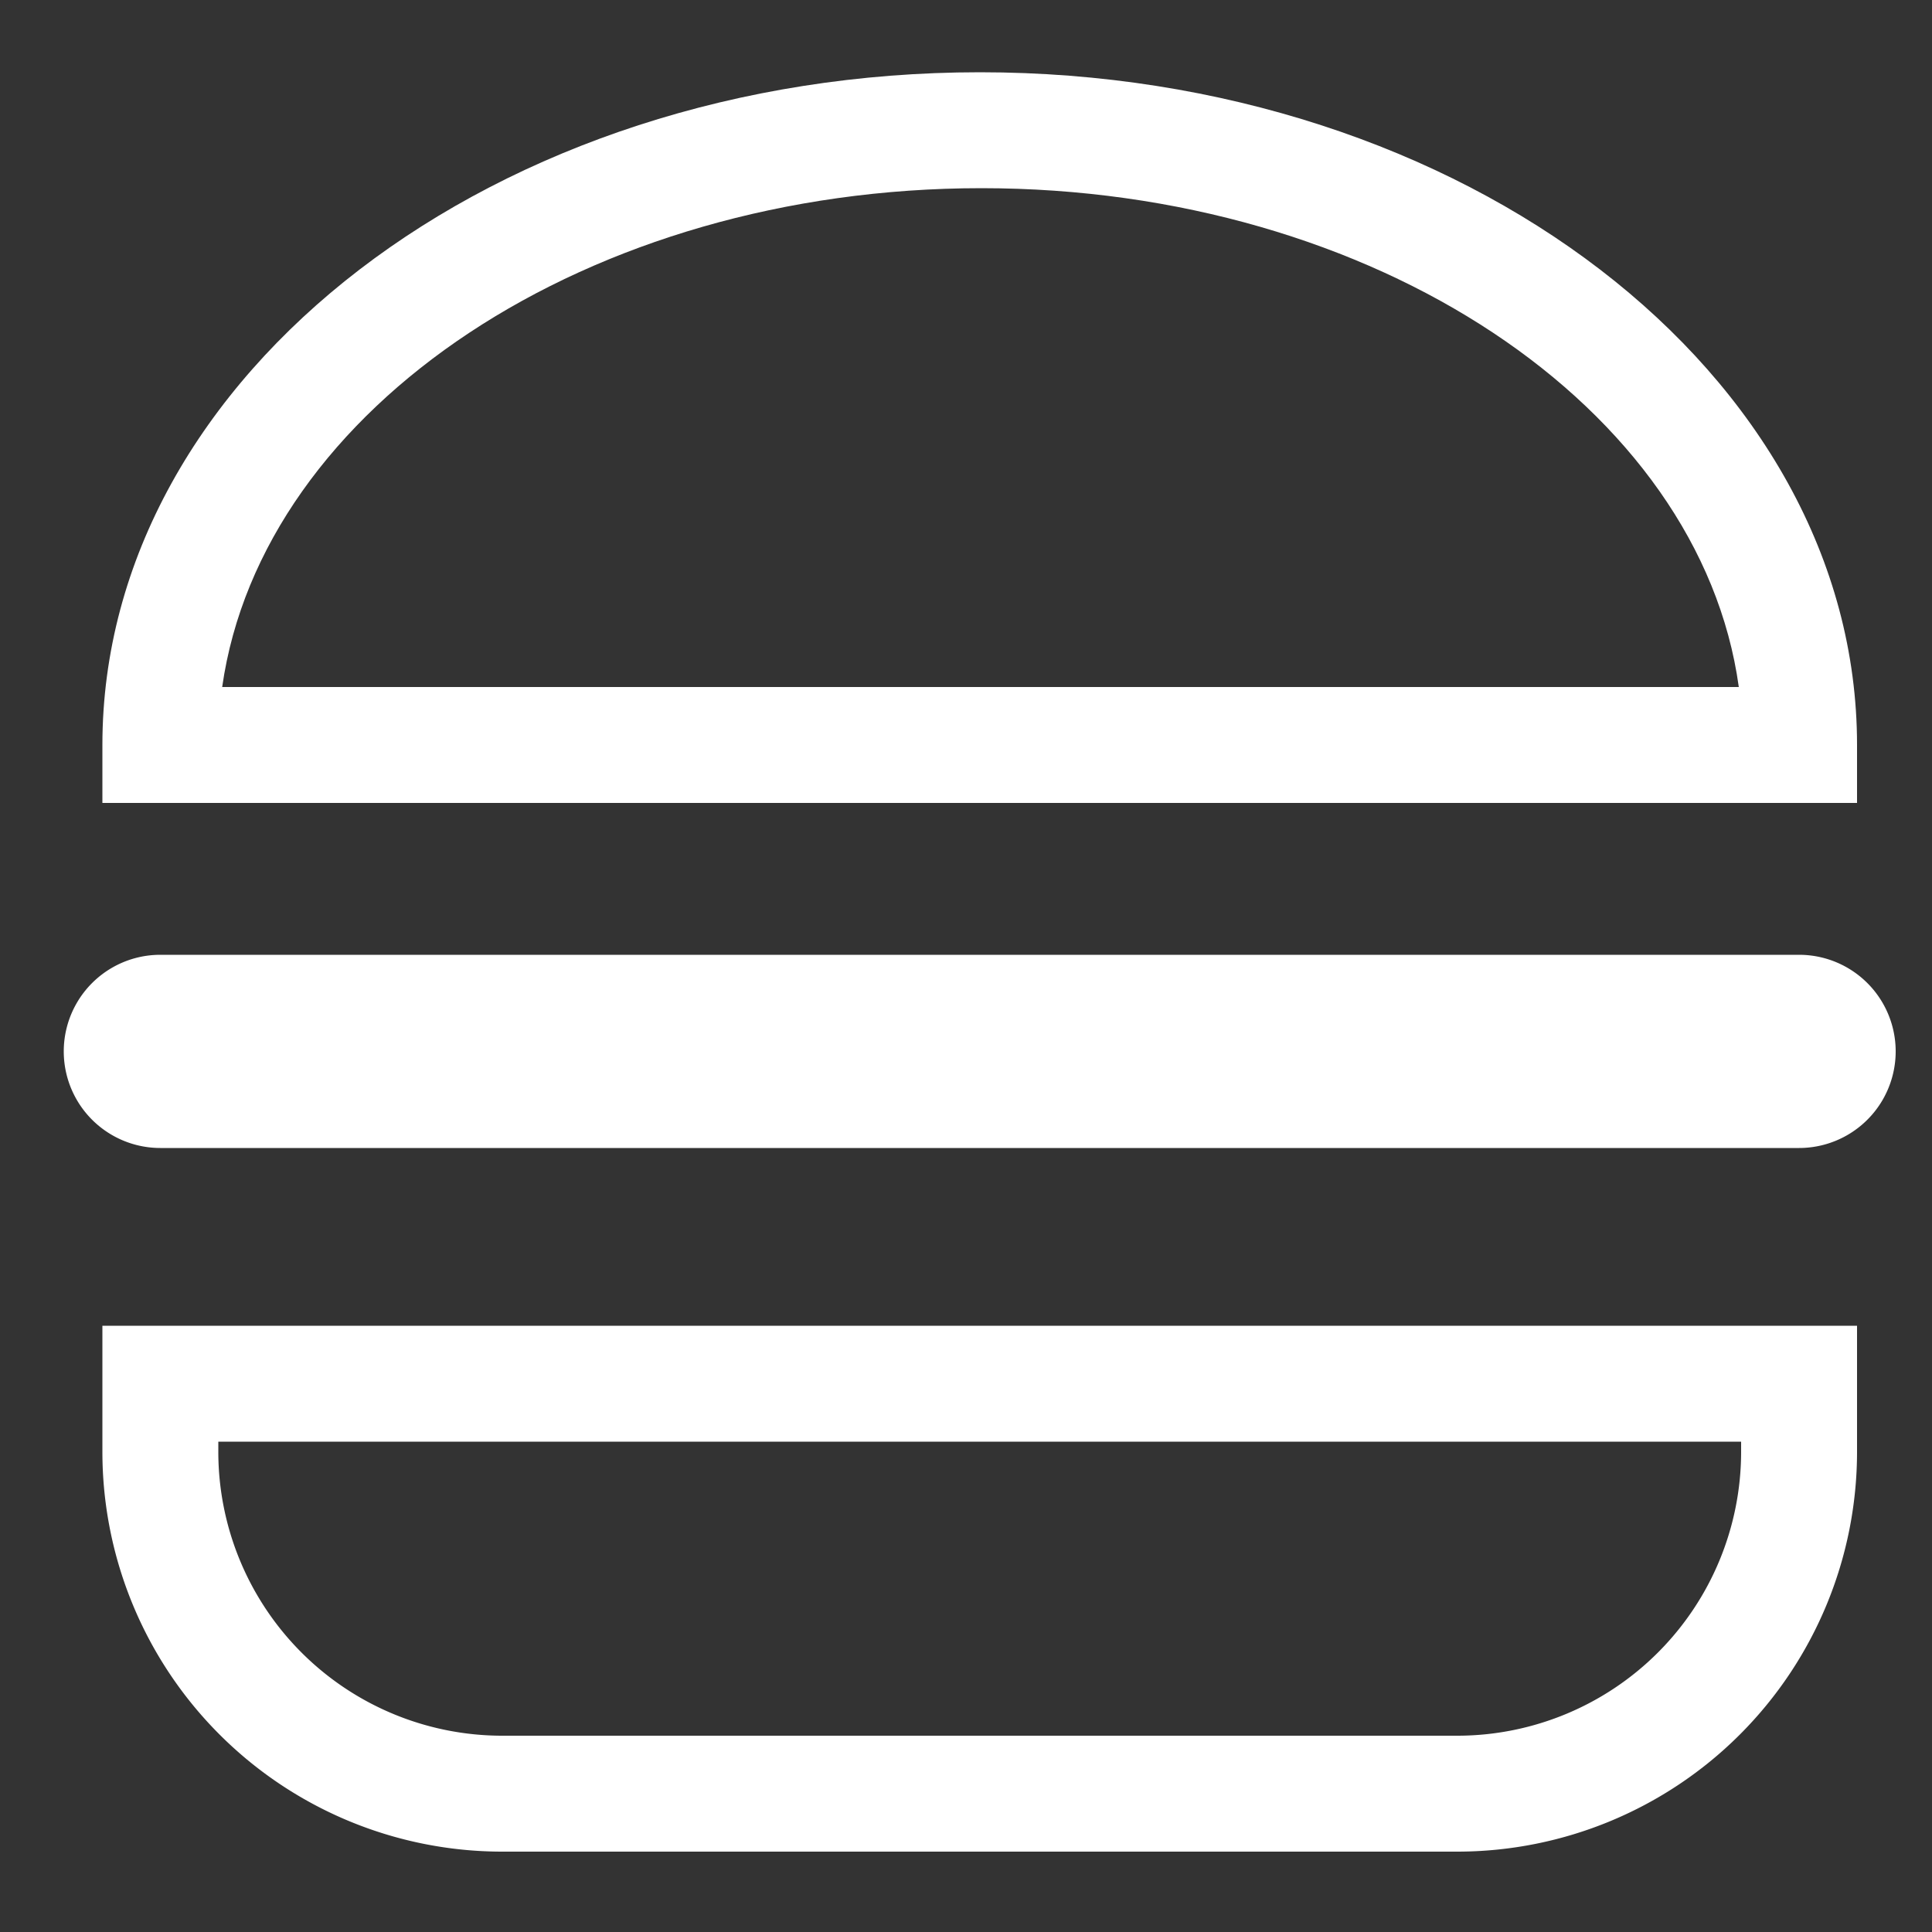 <svg xmlns="http://www.w3.org/2000/svg" viewBox="0 0 50 50"><rect x="0" y="0" width="50" height="50" fill="#333333" stroke="none"/><path style="fill: white;" d="M46.56,28.71H4.15a1.5,1.5,0,0,1,0-3H46.56a1.5,1.5,0,0,1,0,3Z" stroke="white" stroke-width="2" stroke-linejoin="round" /><path style="fill: white;" d="M48.06,20.78H2.65v-1.5c0-9.6,10.18-17.41,22.71-17.41s22.7,7.81,22.7,17.41Zm-42.31-3H45c-1-7.24-9.43-12.91-19.6-12.91S6.78,10.54,5.75,17.78Z"/><path style="fill: white;"  d="M37.73,47.92H13A10.35,10.35,0,0,1,2.65,37.58V34.31H48.06v3.27A10.35,10.35,0,0,1,37.73,47.92ZM5.65,37.31v.27A7.35,7.35,0,0,0,13,44.92H37.73a7.35,7.35,0,0,0,7.33-7.34v-.27Z"/></svg>